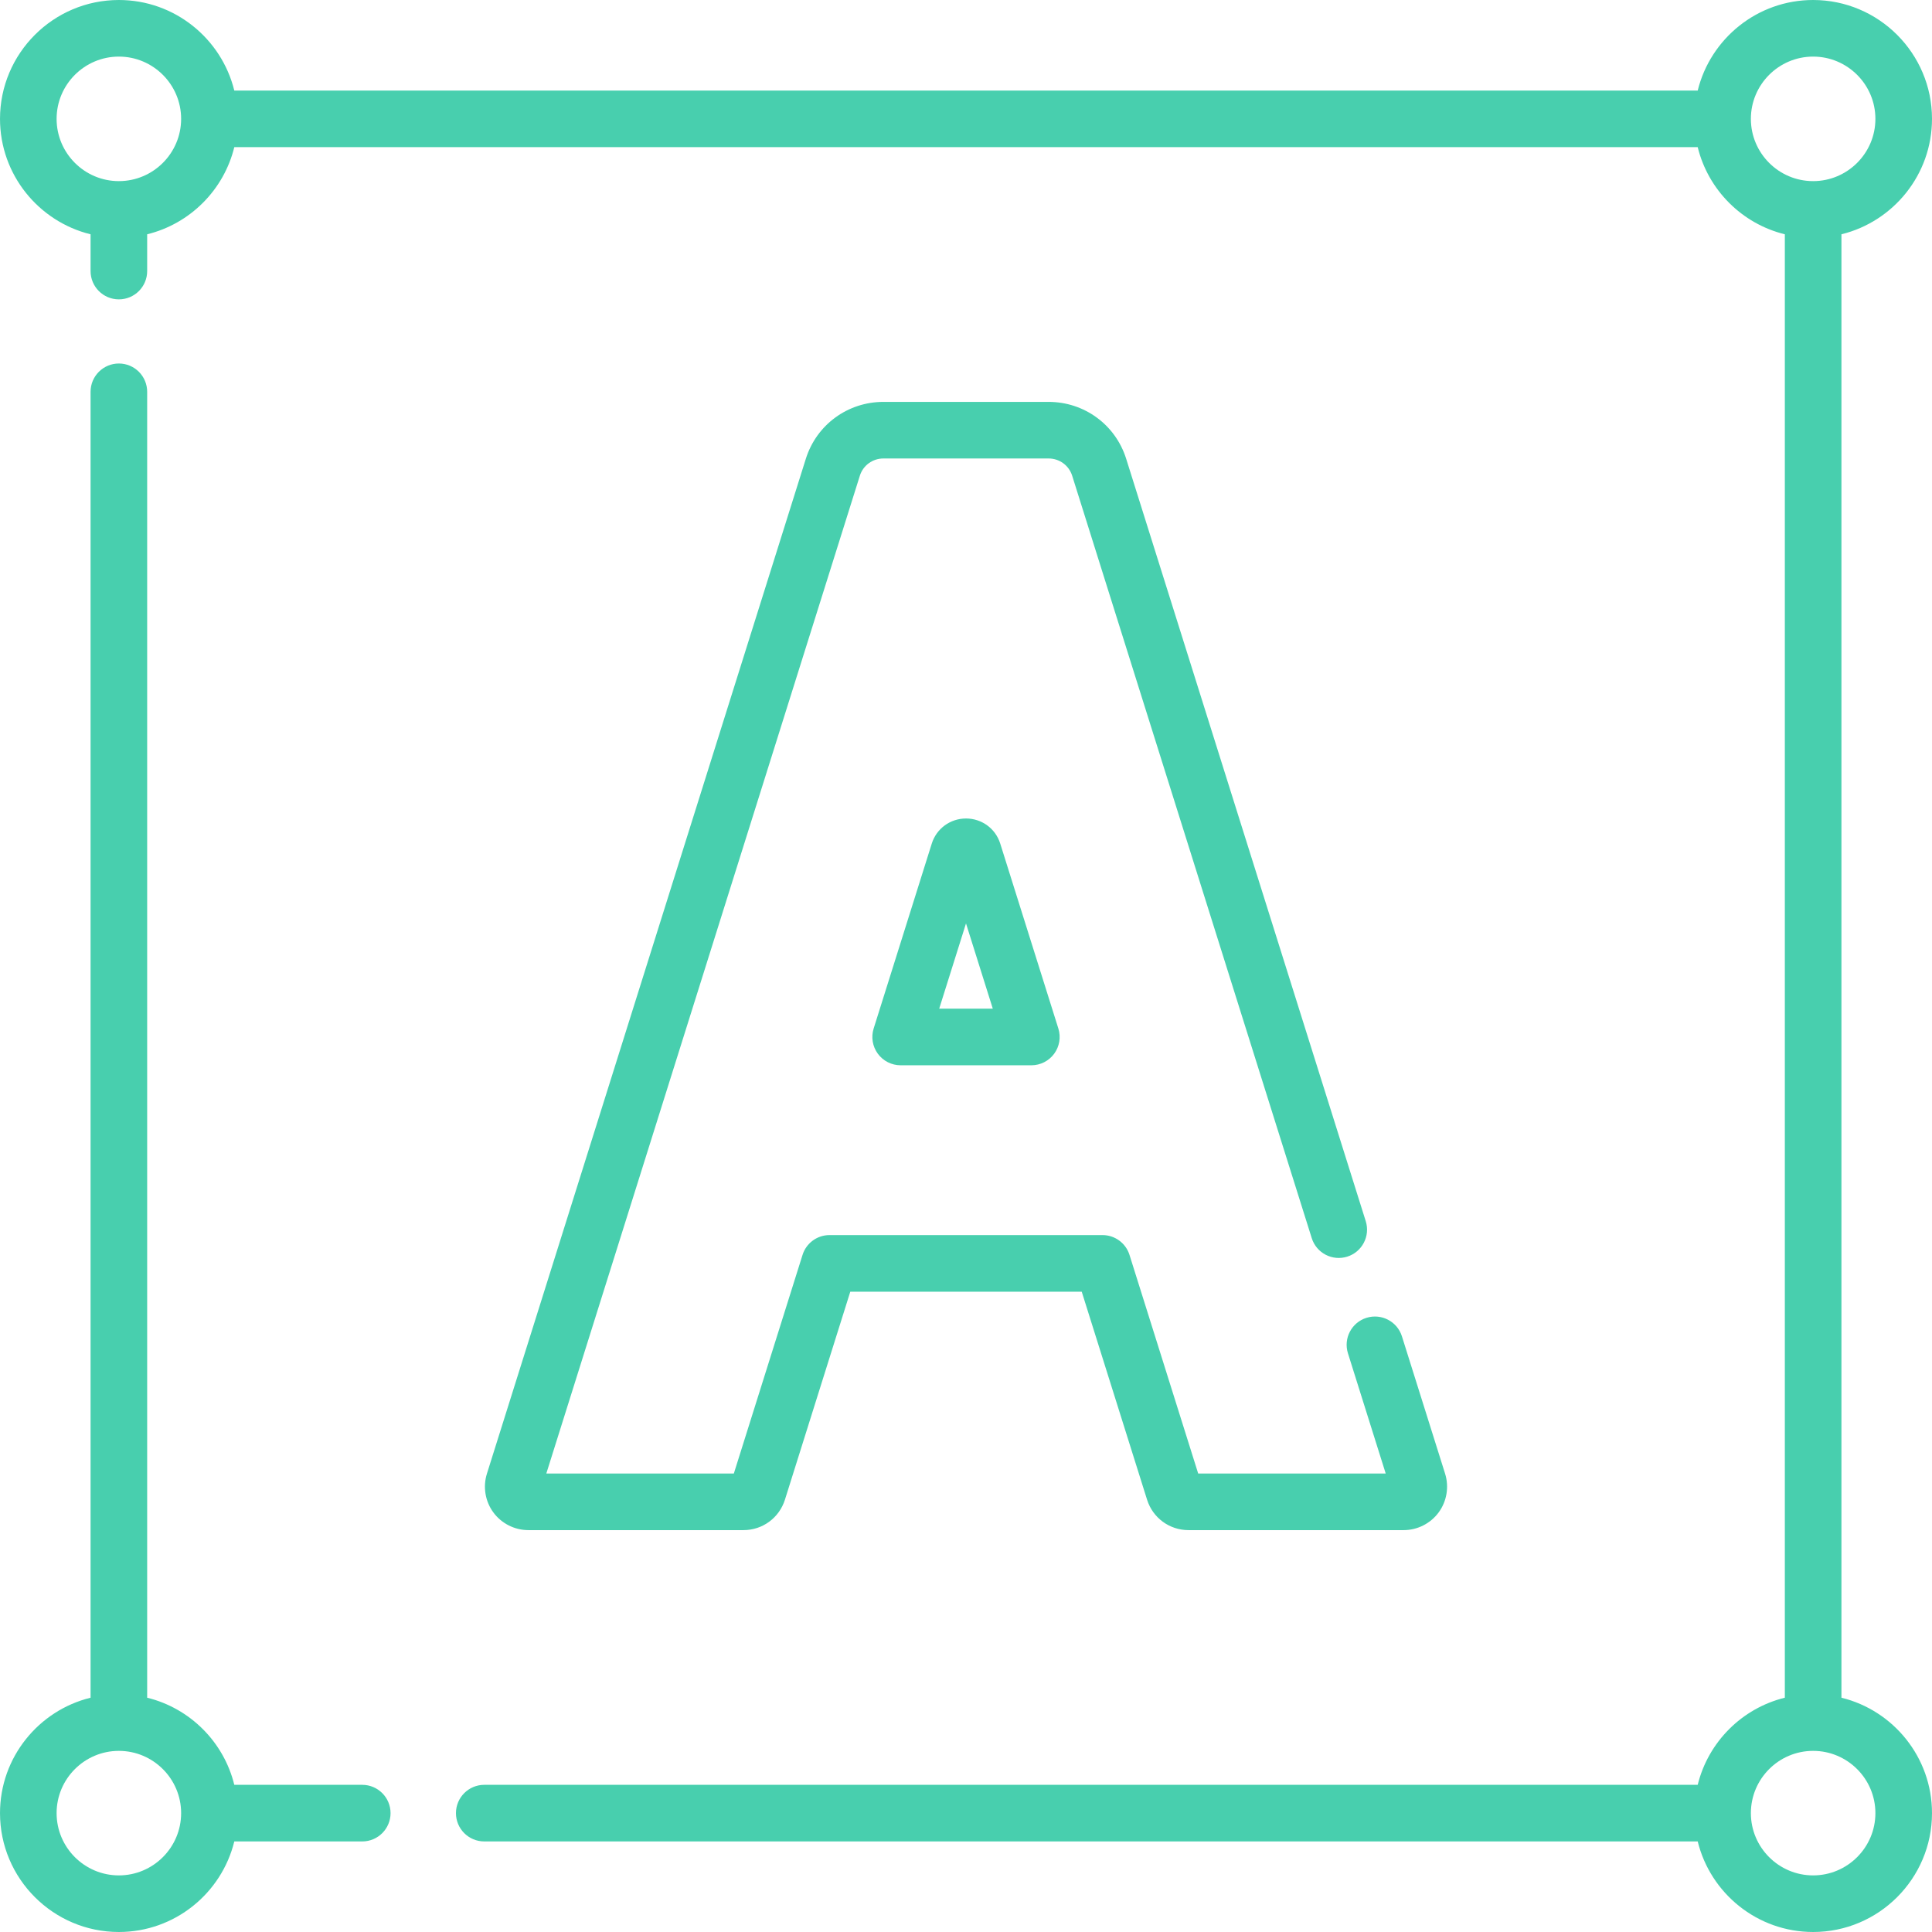 <svg height="512pt" viewBox="0 0 512 512.001" width="512pt" xmlns="http://www.w3.org/2000/svg" fill="#48cfae"><path d="m488 449.91v-387.82c13.758-3.371 24-15.805 24-30.59 0-17.367-14.129-31.5-31.5-31.5-14.785 0-27.215 10.242-30.59 24h-387.82c-3.375-13.758-15.805-24-30.59-24-17.367 0-31.5 14.133-31.5 31.5 0 14.785 10.242 27.215 24 30.59v9.746c0 4.141 3.359 7.5 7.5 7.5s7.5-3.359 7.5-7.5v-9.746c11.355-2.785 20.305-11.734 23.09-23.09h387.82c2.785 11.355 11.738 20.305 23.09 23.09v387.82c-11.352 2.785-20.305 11.738-23.09 23.09h-321.578c-4.141 0-7.5 3.359-7.5 7.5 0 4.145 3.359 7.5 7.5 7.5h321.578c3.375 13.762 15.805 24 30.59 24 17.371 0 31.5-14.129 31.5-31.5 0-14.785-10.242-27.215-24-30.59zm-456.5-401.91c-9.098 0-16.5-7.402-16.5-16.5s7.402-16.5 16.5-16.5 16.5 7.402 16.5 16.5-7.402 16.5-16.5 16.5zm432.5-16.5c0-9.098 7.402-16.5 16.5-16.5s16.5 7.402 16.5 16.5-7.402 16.5-16.5 16.5-16.5-7.402-16.5-16.5zm16.5 465.5c-9.098 0-16.5-7.402-16.5-16.5s7.402-16.5 16.5-16.5 16.5 7.402 16.5 16.5-7.402 16.5-16.5 16.5zm0 0"/><path d="m96 473h-33.91c-2.785-11.355-11.734-20.305-23.09-23.09v-346.078c0-4.141-3.359-7.5-7.5-7.5s-7.5 3.359-7.5 7.5v346.078c-13.758 3.375-24 15.805-24 30.59 0 17.367 14.133 31.5 31.5 31.5 14.785 0 27.215-10.242 30.59-24h33.91c4.141 0 7.5-3.359 7.5-7.5s-3.359-7.5-7.5-7.5zm-64.5 24c-9.098 0-16.5-7.402-16.5-16.5s7.402-16.5 16.5-16.5 16.5 7.402 16.5 16.5-7.402 16.5-16.5 16.5zm0 0"/><path d="m284.137 126.07 63.488 202.051c1.242 3.953 5.449 6.145 9.406 4.906 3.949-1.242 6.145-5.449 4.906-9.402l-63.492-202.055c-2.832-9.012-11.098-15.066-20.562-15.066h-43.762c-9.465 0-17.73 6.055-20.566 15.07l-84.52 268.98c-1.09 3.477-.457 7.309 1.703 10.246 2.16 2.941 5.629 4.699 9.285 4.699h57.008c5.043 0 9.453-3.23 10.984-8.062l17.32-55.125h61.332l17.324 55.145c1.523 4.812 5.938 8.043 10.98 8.043h57.008c3.652 0 7.125-1.758 9.285-4.699 2.156-2.938 2.793-6.77 1.703-10.25l-11.441-36.406c-1.242-3.953-5.453-6.148-9.402-4.906-3.953 1.242-6.148 5.449-4.906 9.402l10.008 31.859h-49.695l-18.203-57.938c-.98-3.125-3.879-5.254-7.156-5.254h-72.34c-3.273 0-6.172 2.125-7.152 5.254l-18.207 57.938h-49.695l83.09-264.43c.859-2.73 3.371-4.57 6.254-4.57h43.762c2.879 0 5.395 1.84 6.254 4.57zm0 0"/><path d="m256 216.91c-4.172 0-7.82 2.668-9.074 6.652l-15.398 49c-.719 2.277-.305 4.762 1.105 6.688 1.414 1.926 3.66 3.062 6.047 3.062h34.641c2.387 0 4.633-1.137 6.047-3.062 1.41-1.926 1.824-4.41 1.105-6.688l-15.402-49.008c-1.25-3.977-4.898-6.645-9.07-6.645zm-7.102 50.402 7.102-22.594 7.102 22.594zm0 0"/></svg>